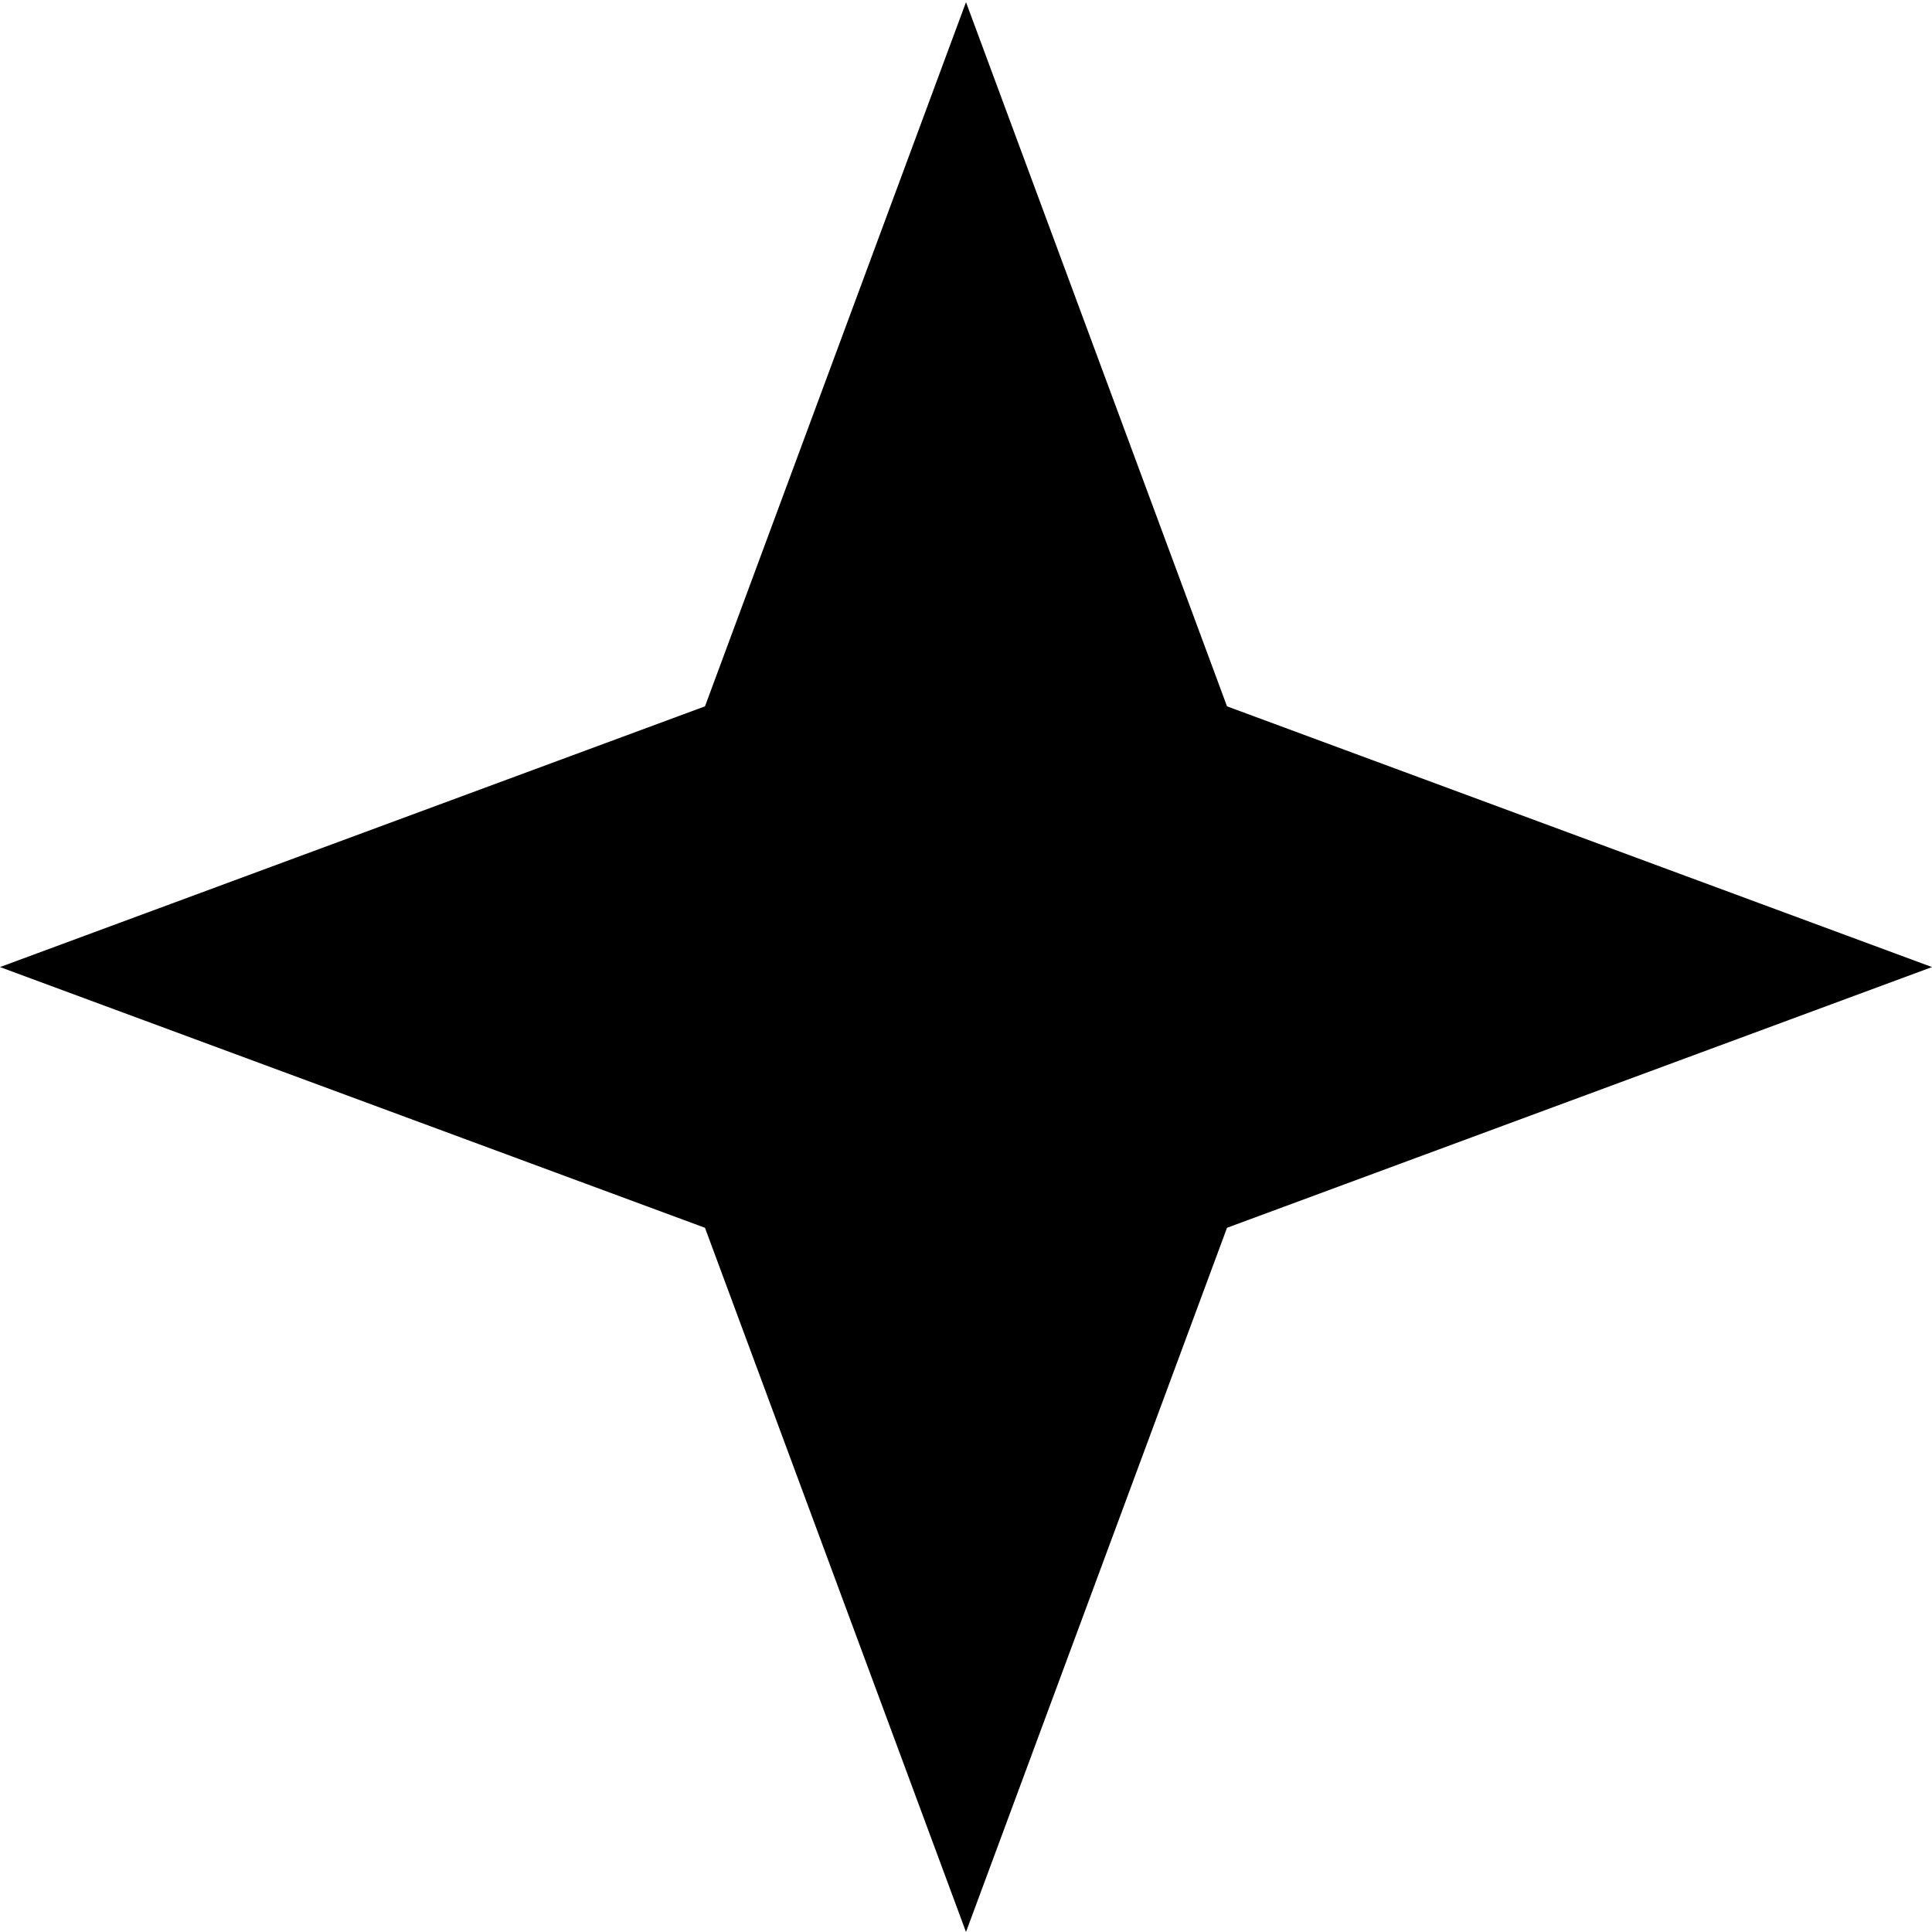 <svg xmlns="http://www.w3.org/2000/svg" width="900" height="900" fill="none" viewBox="0 0 900 900"><path fill="#000" d="m450 899.992-121.592-328.04L0 450.496 328.408 329.04 450 1l121.592 328.04L900 450.496 571.592 571.952 450 899.992Z"></path></svg>